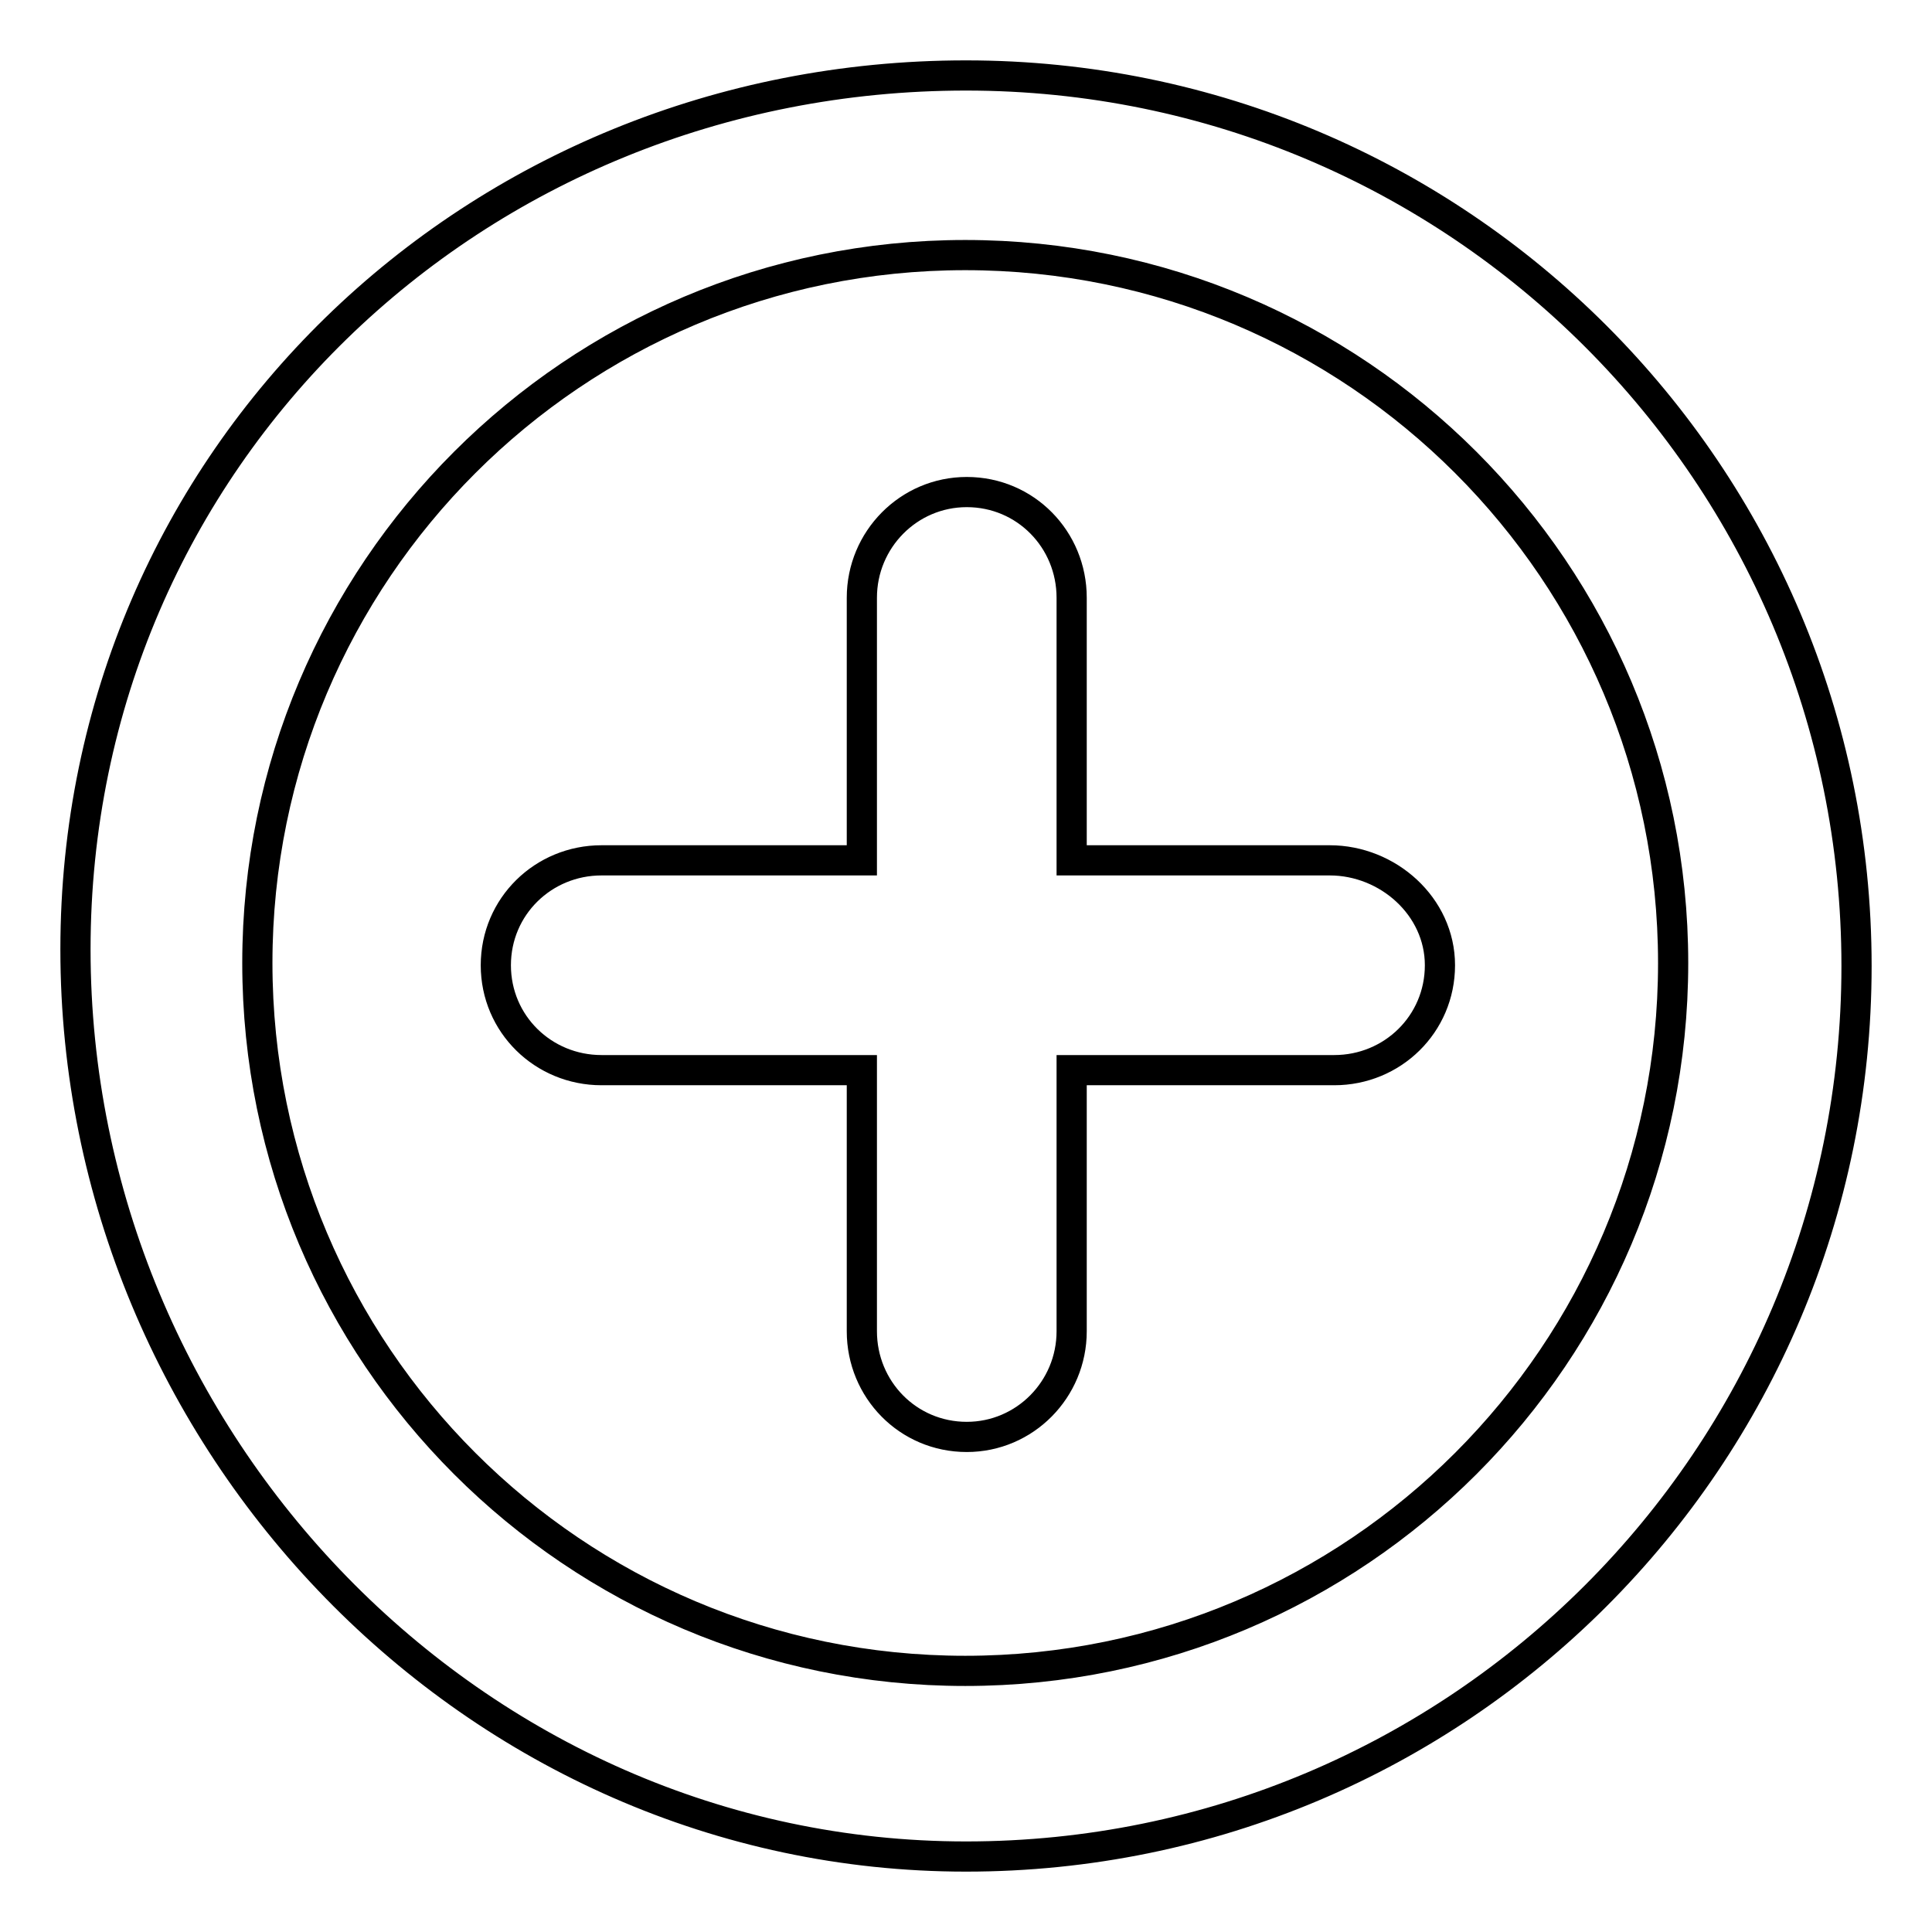 <?xml version="1.0" encoding="utf-8"?>
<!-- Svg Vector Icons : http://www.onlinewebfonts.com/icon -->
<!DOCTYPE svg PUBLIC "-//W3C//DTD SVG 1.1//EN" "http://www.w3.org/Graphics/SVG/1.1/DTD/svg11.dtd">
<svg version="1.1" xmlns="http://www.w3.org/2000/svg" xmlns:xlink="http://www.w3.org/1999/xlink" x="0px" y="0px" viewBox="0 0 256 256" enable-background="new 0 0 256 256" xml:space="preserve">
<g><g><path stroke-width="4" fill-opacity="0" stroke="#000000"  d="M128,10C62.8,10,10,60.7,10,125.8C10,191,62.8,246,128,246c65.2,0,118-52.8,118-118C246,62.8,193.2,10,128,10z M127.9,221.4c-51.8,0-93.8-42-93.8-93.8c0-51.8,42-93.8,93.8-93.8c51.8,0,93.8,42,93.8,93.8C221.7,179.4,179.7,221.4,127.9,221.4z M176.2,114h-34.2V79.2c0-7.7-6.1-14-13.9-14c-7.7,0-13.9,6.3-13.9,14V114H79.7c-7.7,0-14,6.1-14,13.9s6.3,13.9,14,13.9h34.5v34.6c0,7.7,6.1,14,13.9,14c7.7,0,13.9-6.3,13.9-14v-34.6h34.8c7.7,0,14-6.1,14-13.9C190.8,120.1,183.9,114,176.2,114z"/></g></g>
</svg>